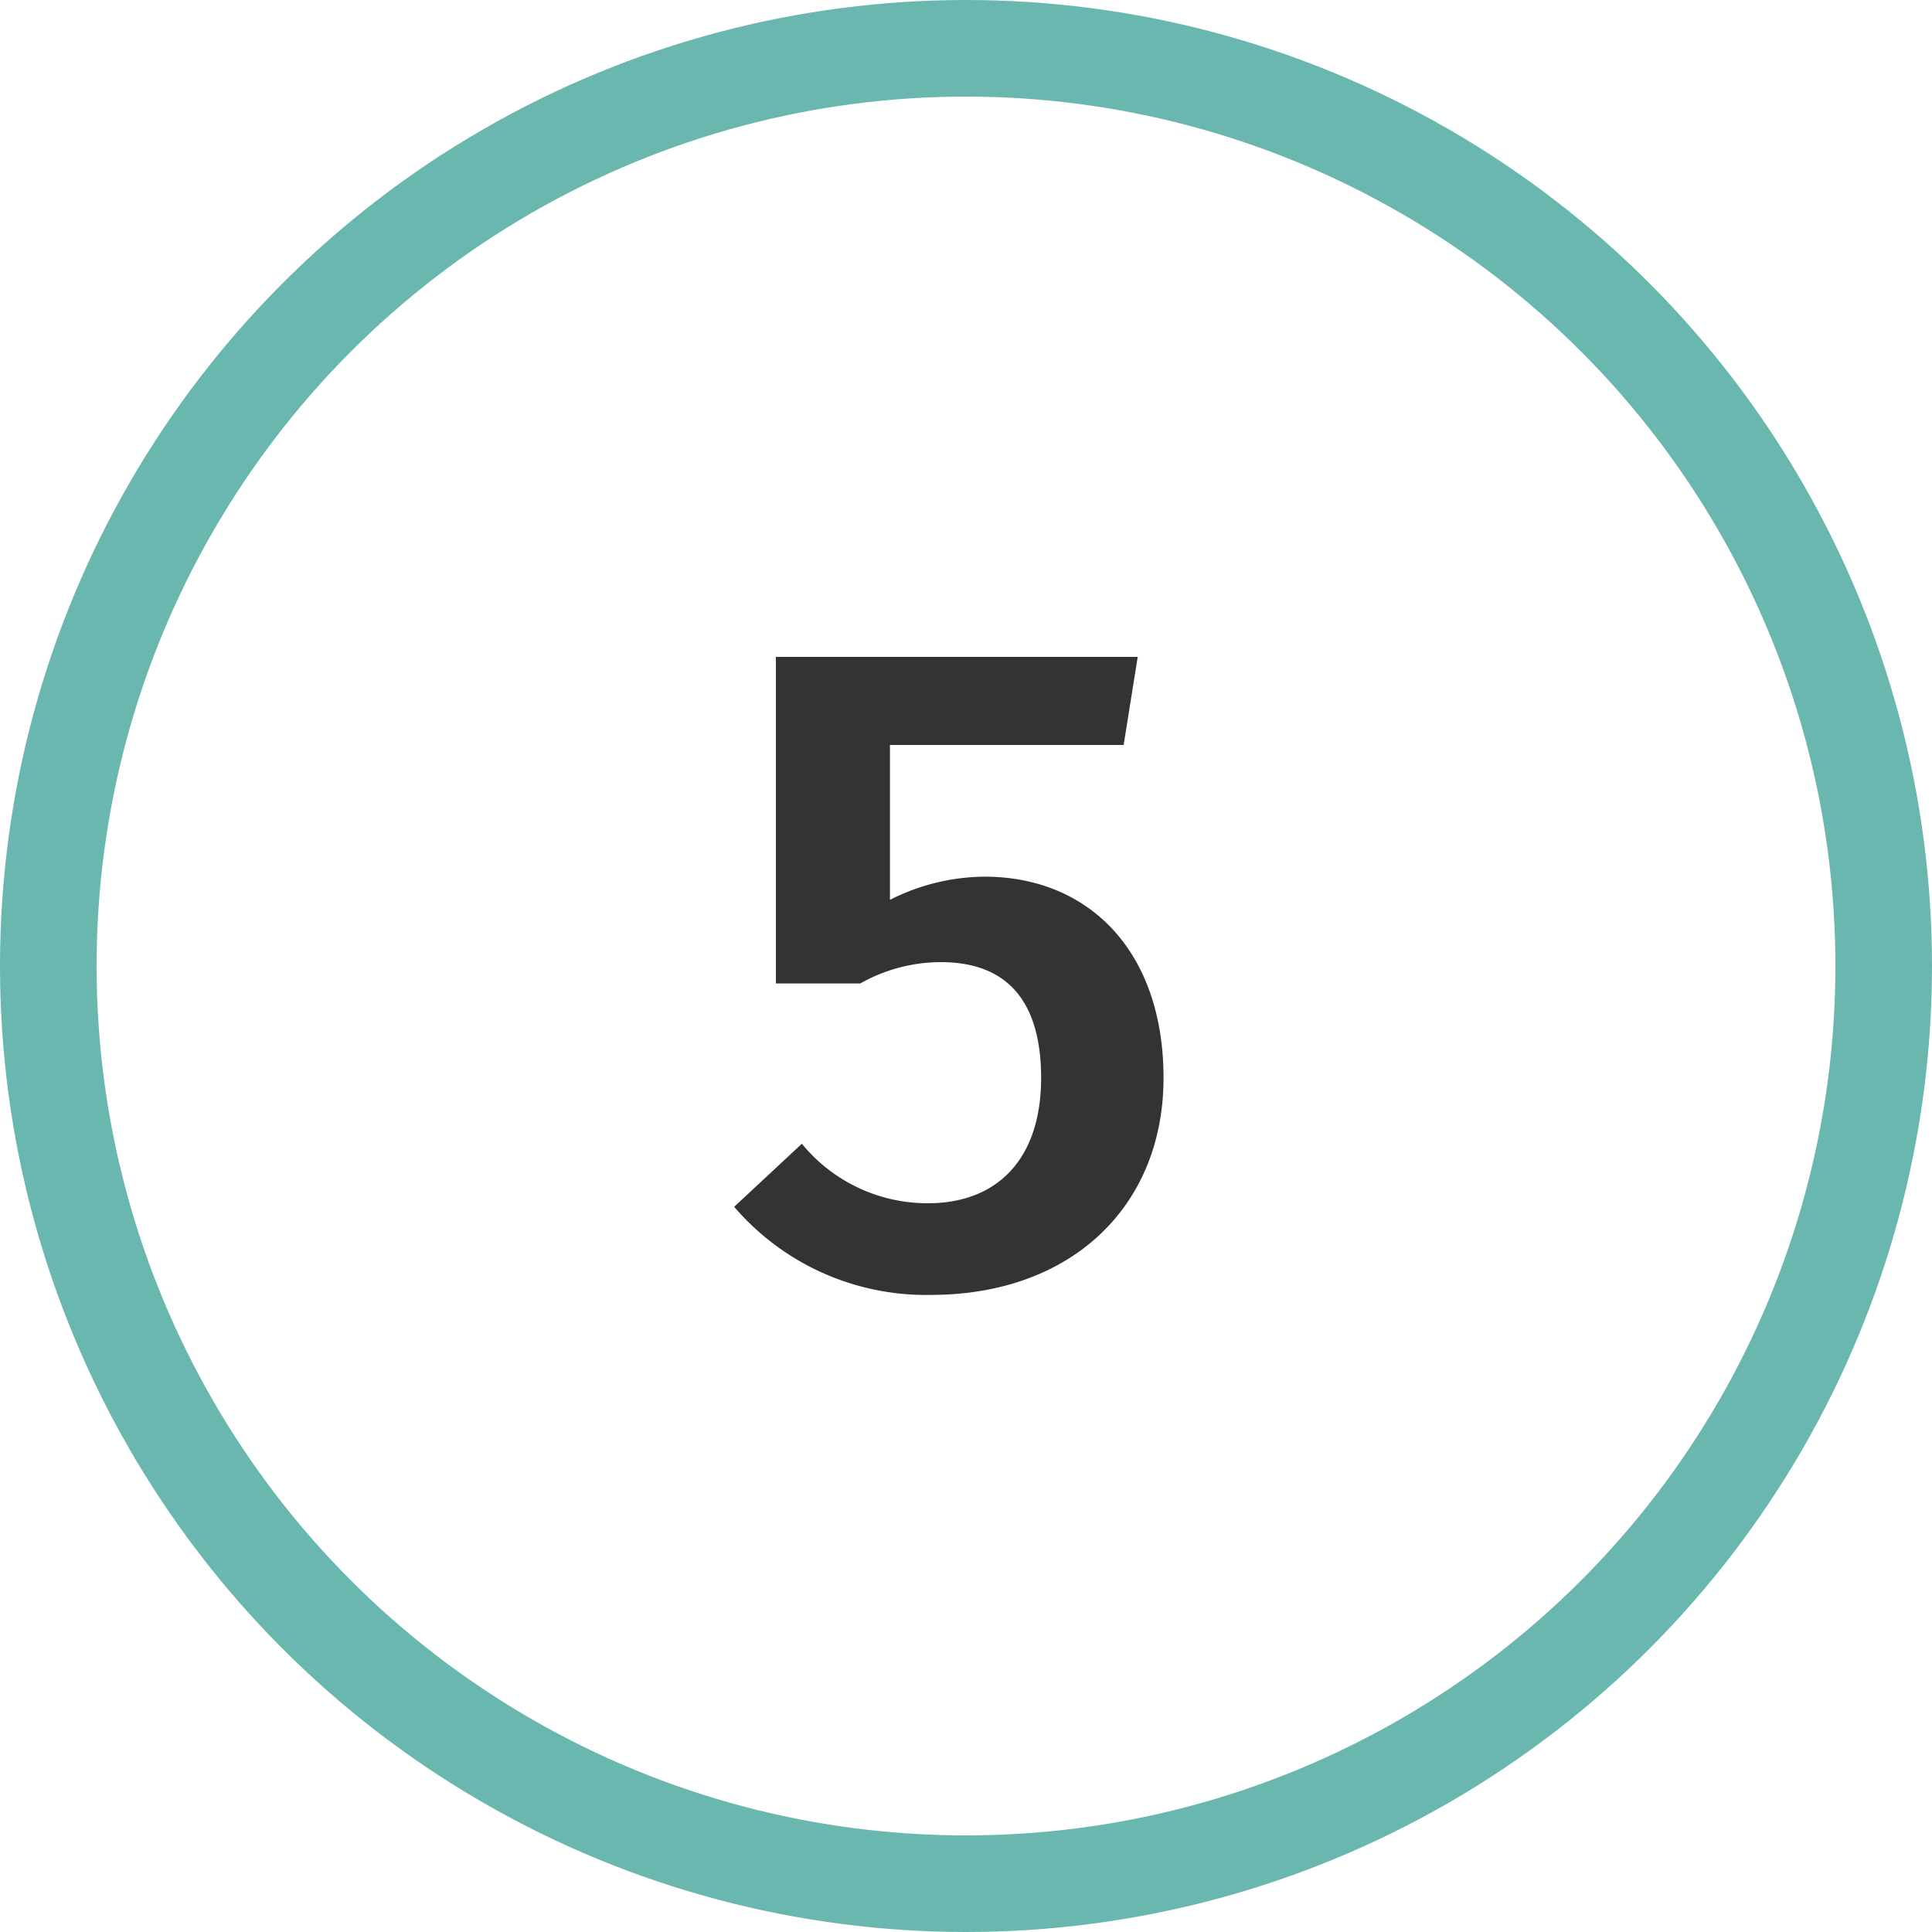 <svg xmlns="http://www.w3.org/2000/svg" width="50" height="50" viewBox="0 0 50 50">
  <g id="Group_7105" data-name="Group 7105" transform="translate(6957 12153)">
    <g id="Ellipse_476" data-name="Ellipse 476" transform="translate(-6957 -12153)" fill="none" stroke="#69b7af" stroke-width="2.5">
      <circle cx="25" cy="25" r="25" stroke="none"/>
      <circle cx="25" cy="25" r="23.75" fill="none"/>
    </g>
    <path id="Path_2210" data-name="Path 2210" d="M10.9-16.152H1.536V-7.7H3.72a4.253,4.253,0,0,1,2.088-.552c1.488,0,2.592.768,2.592,3,0,2.088-1.128,3.24-2.928,3.24A4.2,4.2,0,0,1,2.208-3.552L.456-1.92A6.538,6.538,0,0,0,5.544.36c3.648,0,6.024-2.3,6.024-5.616,0-3.288-1.944-5.208-4.632-5.208a5.488,5.488,0,0,0-2.448.6v-4.008h6.048Z" transform="translate(-6938.456 -12119.848)" fill="#333"/>
  </g>
</svg>
